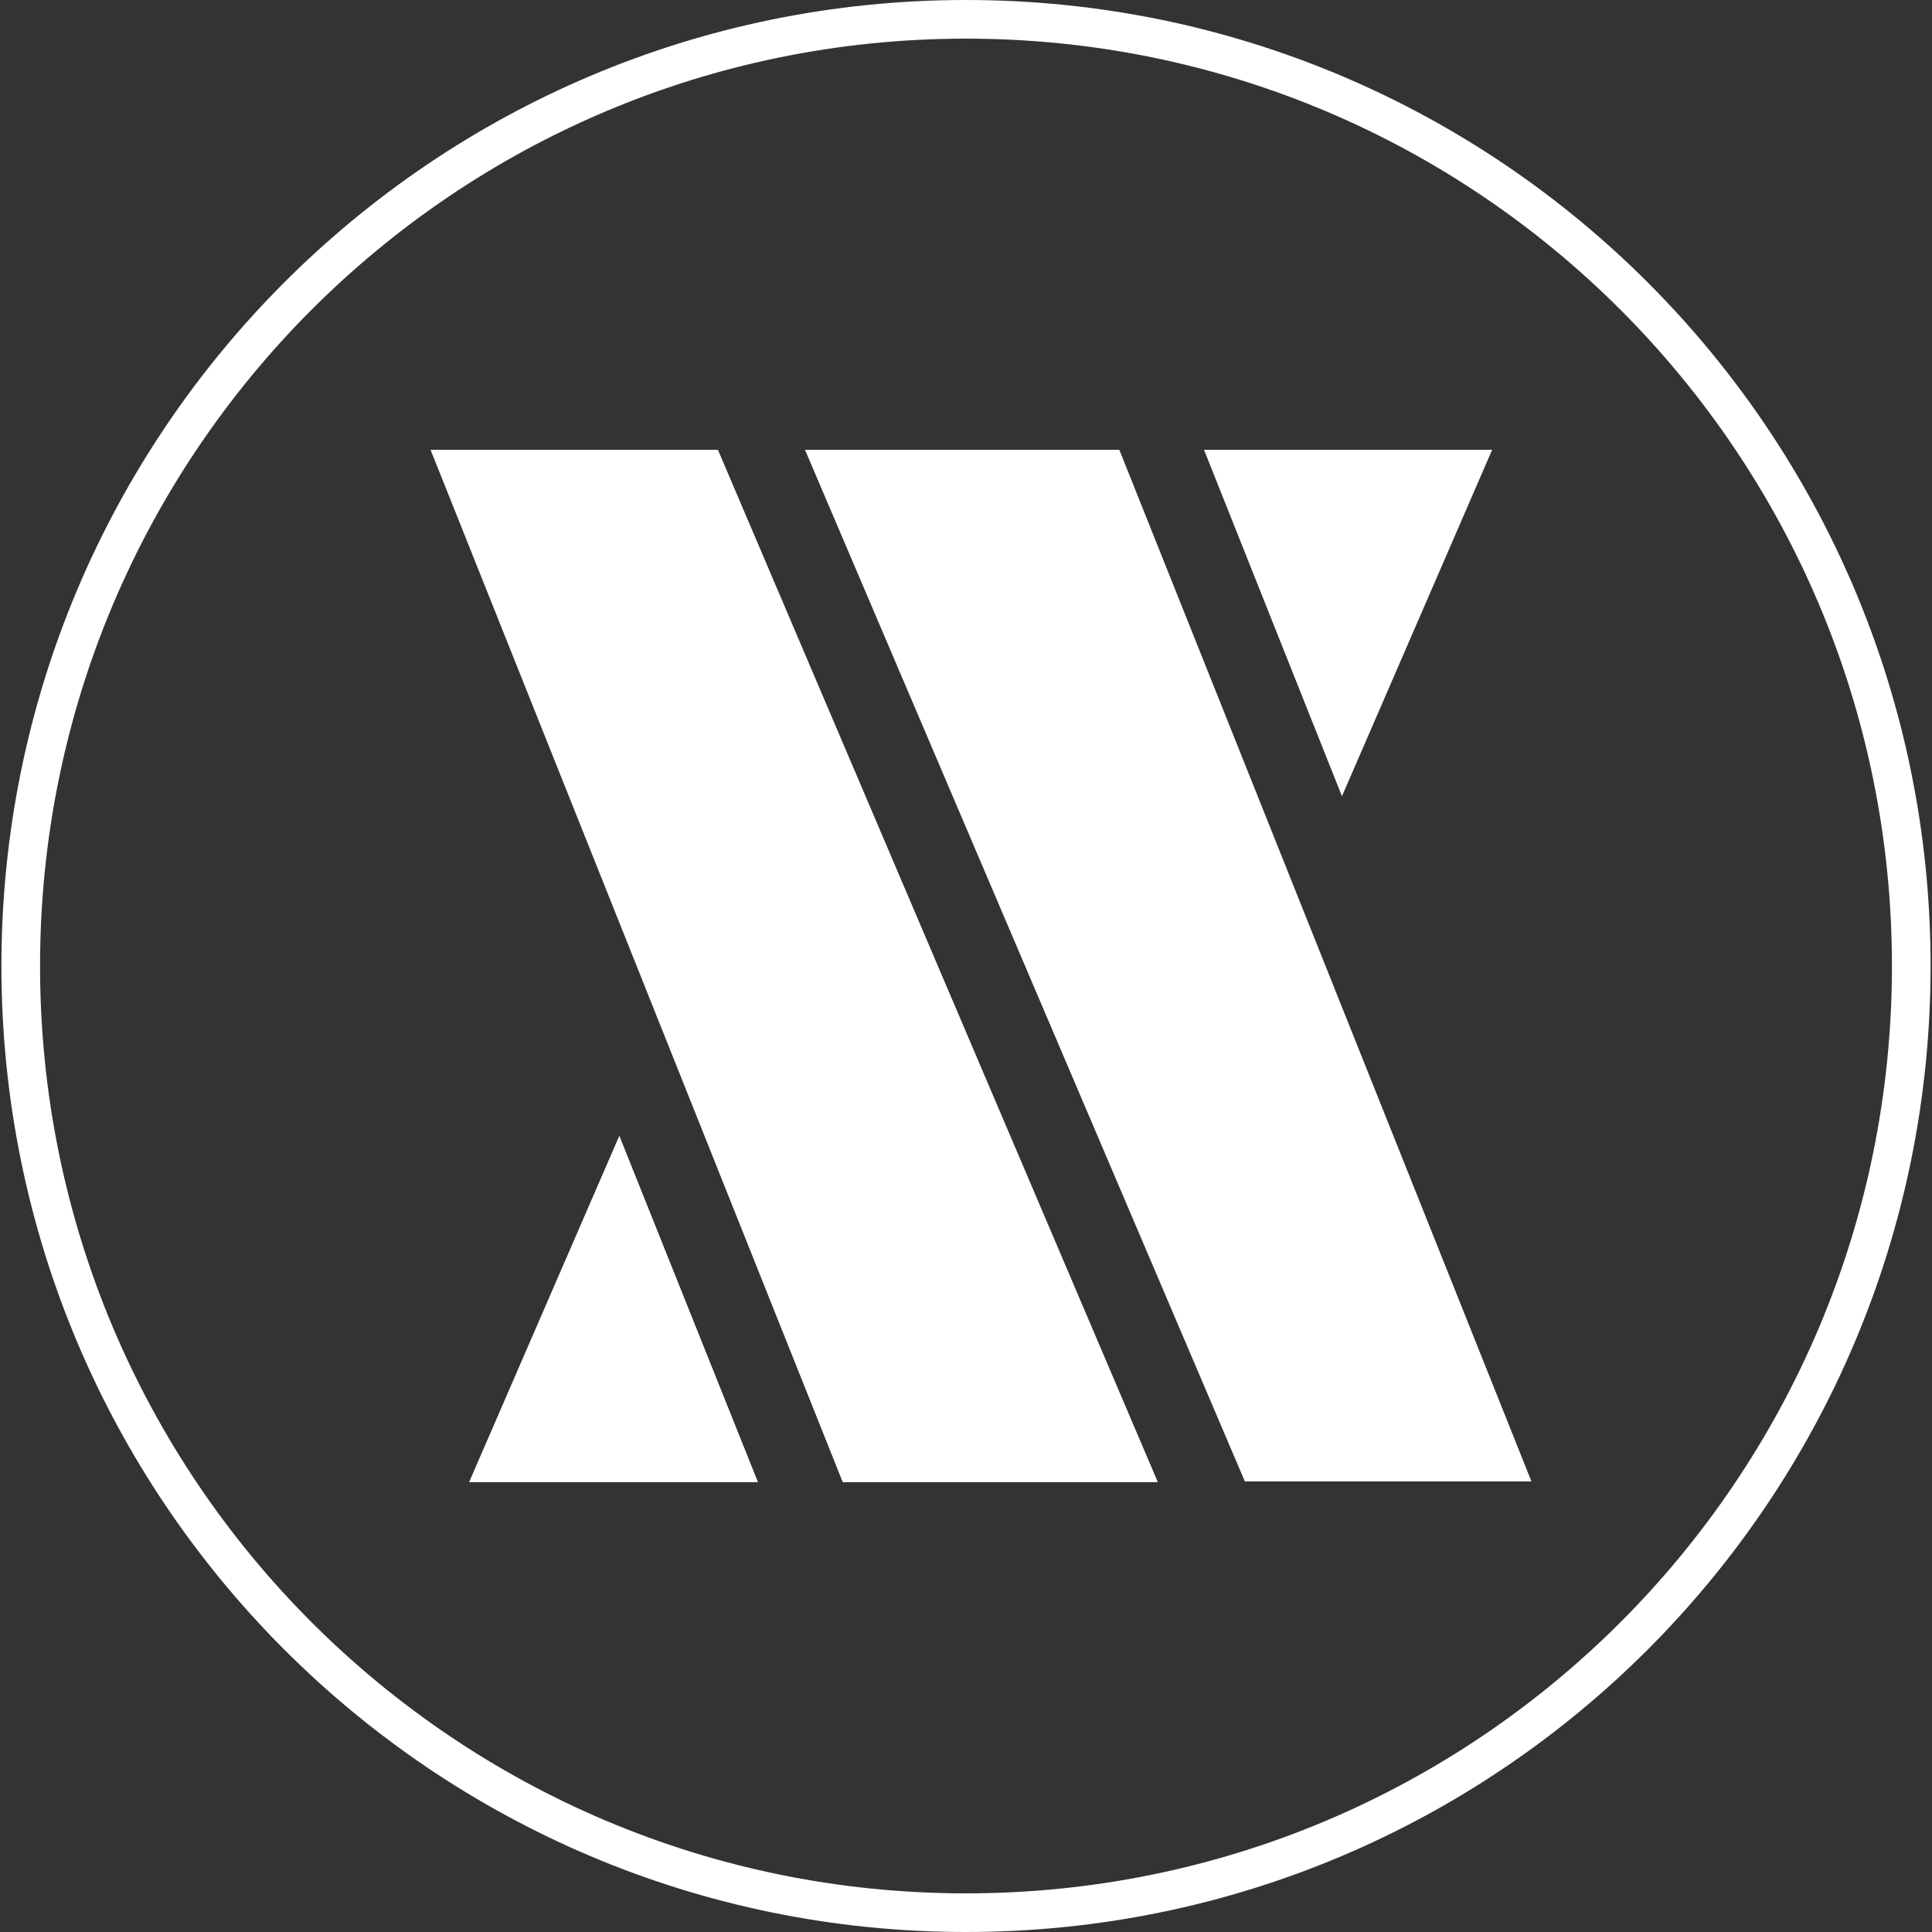 <svg xmlns="http://www.w3.org/2000/svg" width="30" height="30" viewBox="0 0 30 30" fill="none"><rect x="0" y="0" width="30" height="30" fill="#333333" stroke="none"/><g id="Group 28"><path id="Vector (Stroke)" fill-rule="evenodd" clip-rule="evenodd" d="M15 0.6C7.056 0.6 0.622 7.042 0.622 15C0.622 22.958 7.056 29.4 15 29.4C22.945 29.4 29.378 22.958 29.378 15C29.378 7.042 22.945 0.6 15 0.6ZM0.022 15C0.022 6.712 6.724 0 15 0C23.276 0 29.978 6.712 29.978 15C29.978 23.288 23.276 30 15 30C6.724 30 0.022 23.288 0.022 15Z" fill="white"></path><path id="Vector" d="M6.686 6.985H11.148L17.979 23.015H13.086L6.686 6.985Z" fill="white"></path><path id="Vector_2" d="M23.78 23.003H19.33L12.5 6.985H17.381L23.78 23.003Z" fill="white"></path><path id="Vector_3" d="M11.77 23.015H7.284L9.617 17.636L11.77 23.015Z" fill="white"></path><path id="Vector_4" d="M18.696 6.985H23.17L20.838 12.364L18.696 6.985Z" fill="white"></path></g></svg>